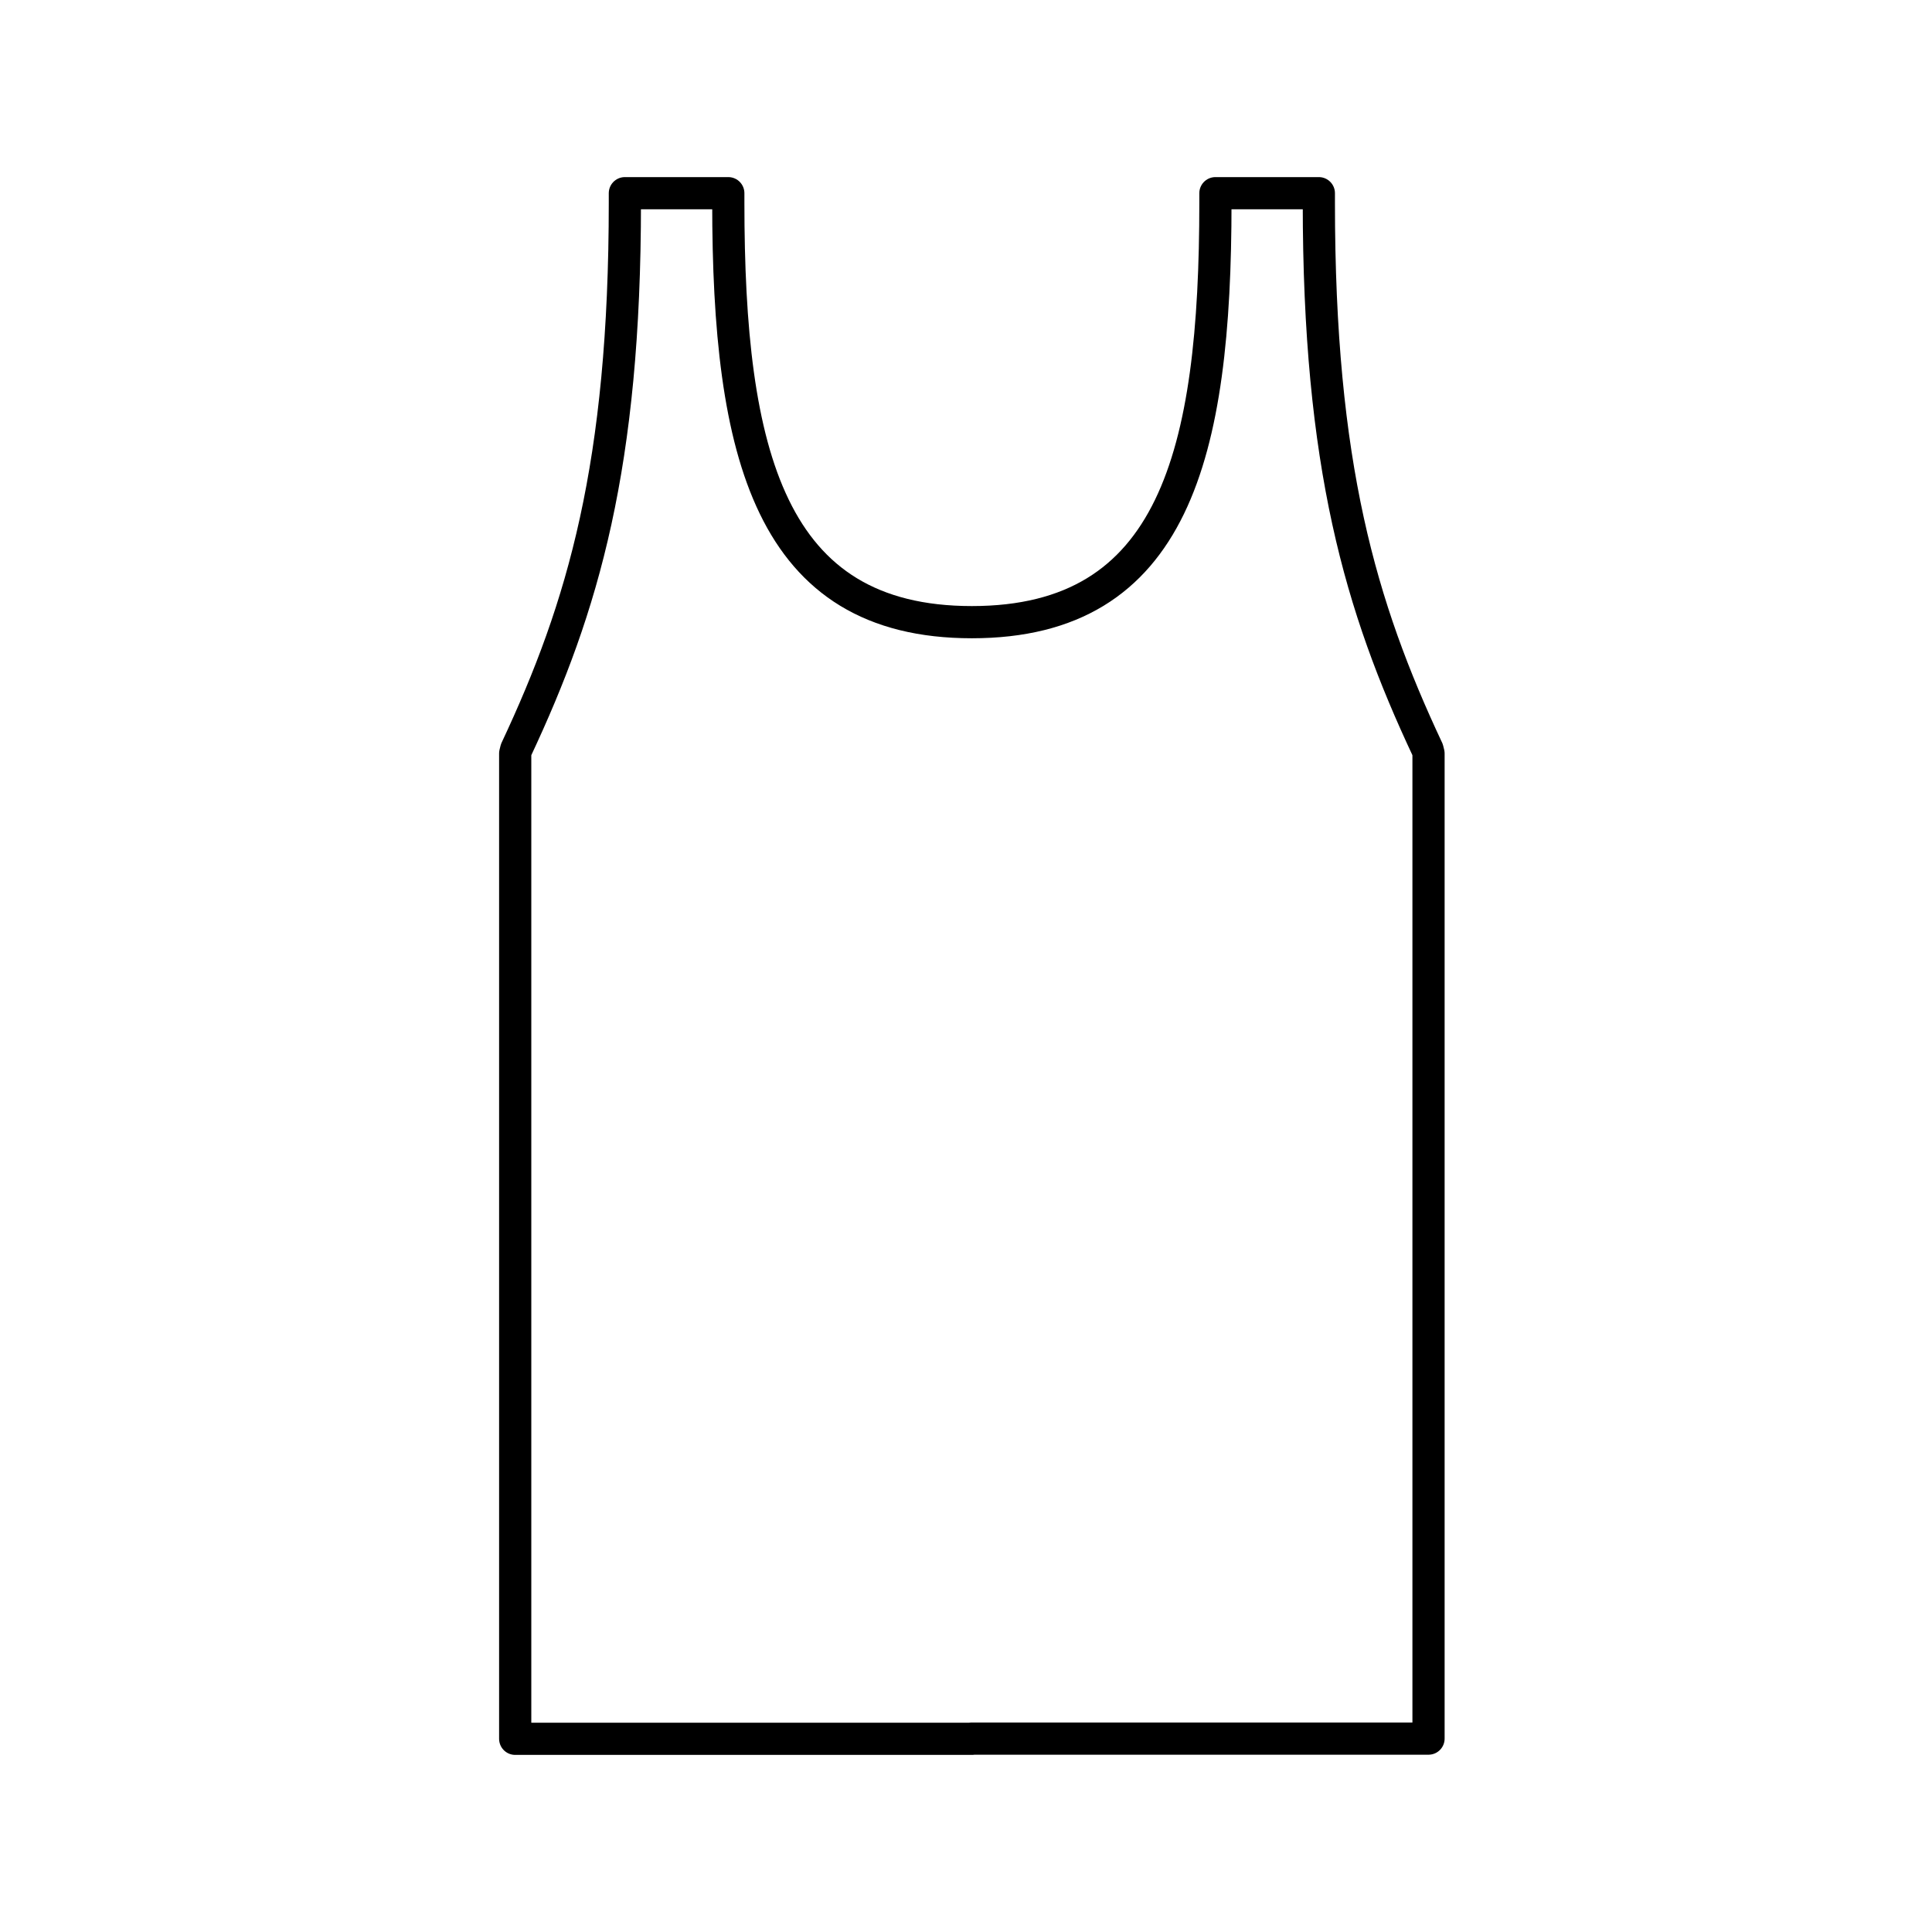 <svg width="30" height="30" viewBox="0 0 30 30" fill="none" xmlns="http://www.w3.org/2000/svg">
<path d="M15.094 27H8V11.7L8.015 11.639C9.056 9.422 9.703 7.226 9.703 3.147V3H11.309V3.147C11.309 7.056 11.954 9.661 15.091 9.661C18.231 9.661 18.873 7.058 18.873 3.147V3H20.479V3.147C20.479 7.226 21.126 9.422 22.167 11.639L22.182 11.7V26.997H15.088L15.094 27Z" stroke="black" stroke-width="0.5" stroke-miterlimit="10" stroke-linejoin="round"/>
</svg>
